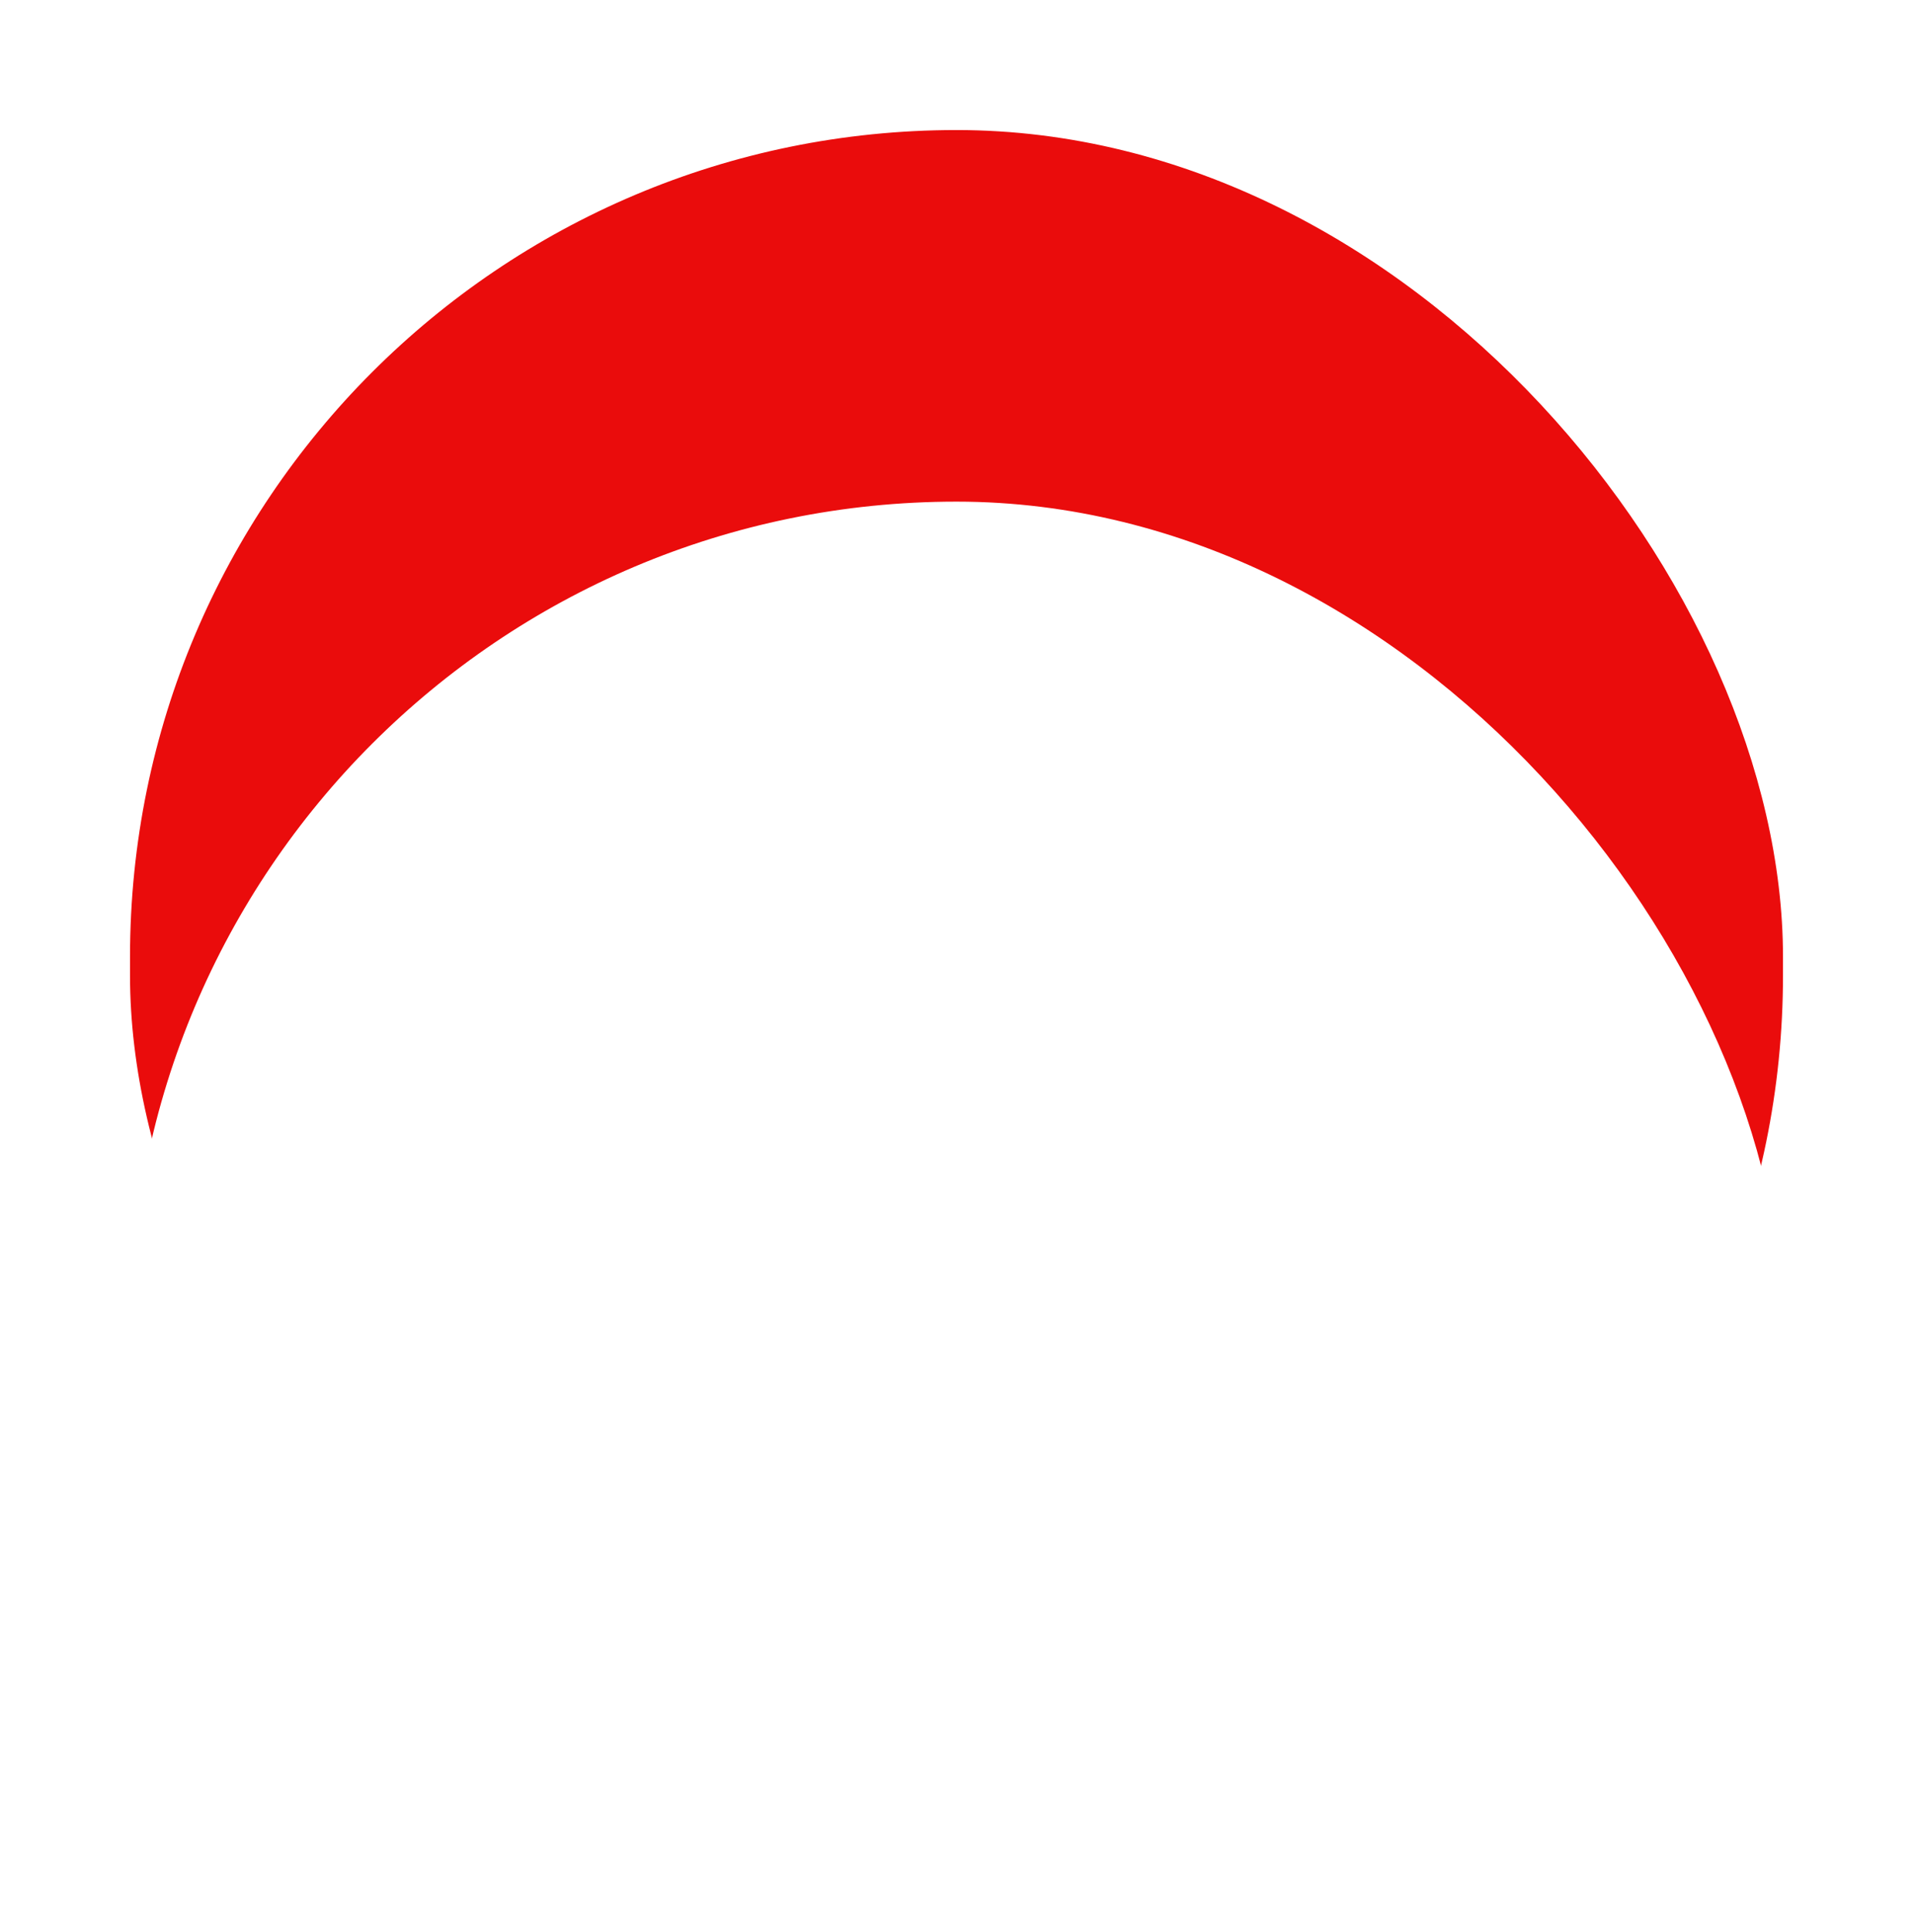 <svg xmlns="http://www.w3.org/2000/svg" xmlns:xlink="http://www.w3.org/1999/xlink" width="103" height="104" viewBox="0 0 103 104">
  <defs>
    <filter id="Rectangle_618">
      <feOffset dy="20" input="SourceAlpha"/>
      <feGaussianBlur stdDeviation="8" result="blur"/>
      <feFlood flood-opacity="0.161" result="color"/>
      <feComposite operator="out" in="SourceGraphic" in2="blur"/>
      <feComposite operator="in" in="color"/>
      <feComposite operator="in" in2="SourceGraphic"/>
    </filter>
    <filter id="Rectangle_38">
      <feOffset dy="20" input="SourceAlpha"/>
      <feGaussianBlur stdDeviation="8" result="blur-2"/>
      <feFlood flood-opacity="0.161" result="color-2"/>
      <feComposite operator="out" in="SourceGraphic" in2="blur-2"/>
      <feComposite operator="in" in="color-2"/>
      <feComposite operator="in" in2="SourceGraphic"/>
    </filter>
  </defs>
  <g id="Group_60" data-name="Group 60" transform="translate(3.993 31.021)">
    <g id="Group_61" data-name="Group 61" transform="translate(-3.854 -30.821)">
      <g data-type="innerShadowGroup">
        <rect id="Rectangle_618-2" data-name="Rectangle 618" width="103" height="104" rx="51.5" transform="translate(-0.139 -0.2)" fill="#fff"/>
        <g transform="matrix(1, 0, 0, 1, -0.14, -0.2)" filter="url(#Rectangle_618)">
          <rect id="Rectangle_618-3" data-name="Rectangle 618" width="103" height="104" rx="51.5" fill="#fff"/>
        </g>
      </g>
      <g data-type="innerShadowGroup">
        <rect id="Rectangle_38-2" data-name="Rectangle 38" width="89" height="90" rx="44.5" transform="translate(6.861 6.8)" fill="#ea0c0c"/>
        <g transform="matrix(1, 0, 0, 1, -0.14, -0.2)" filter="url(#Rectangle_38)">
          <rect id="Rectangle_38-3" data-name="Rectangle 38" width="89" height="90" rx="44.5" transform="translate(7 7)" fill="#fff"/>
        </g>
      </g>
      <path id="FontAwsome_door-open_" data-name="FontAwsome (door-open)" d="M36.931,26.515H32.2V6.715a2.888,2.888,0,0,0-2.841-2.927H22.727V7.576h5.682V30.3h8.522a.947.947,0,0,0,.947-.947V27.462A.947.947,0,0,0,36.931,26.515ZM18.48.061,7.116,3a1.95,1.95,0,0,0-1.435,1.9V26.515H.947A.947.947,0,0,0,0,27.462v1.894a.947.947,0,0,0,.947.947H20.833V1.965A1.91,1.91,0,0,0,18.48.061ZM15.625,17.046c-.784,0-1.42-.848-1.42-1.894s.636-1.894,1.42-1.894,1.42.848,1.42,1.894S16.409,17.046,15.625,17.046Z" transform="translate(31.165 35.623)" fill="#fff"/>
    </g>
  </g>
</svg>
